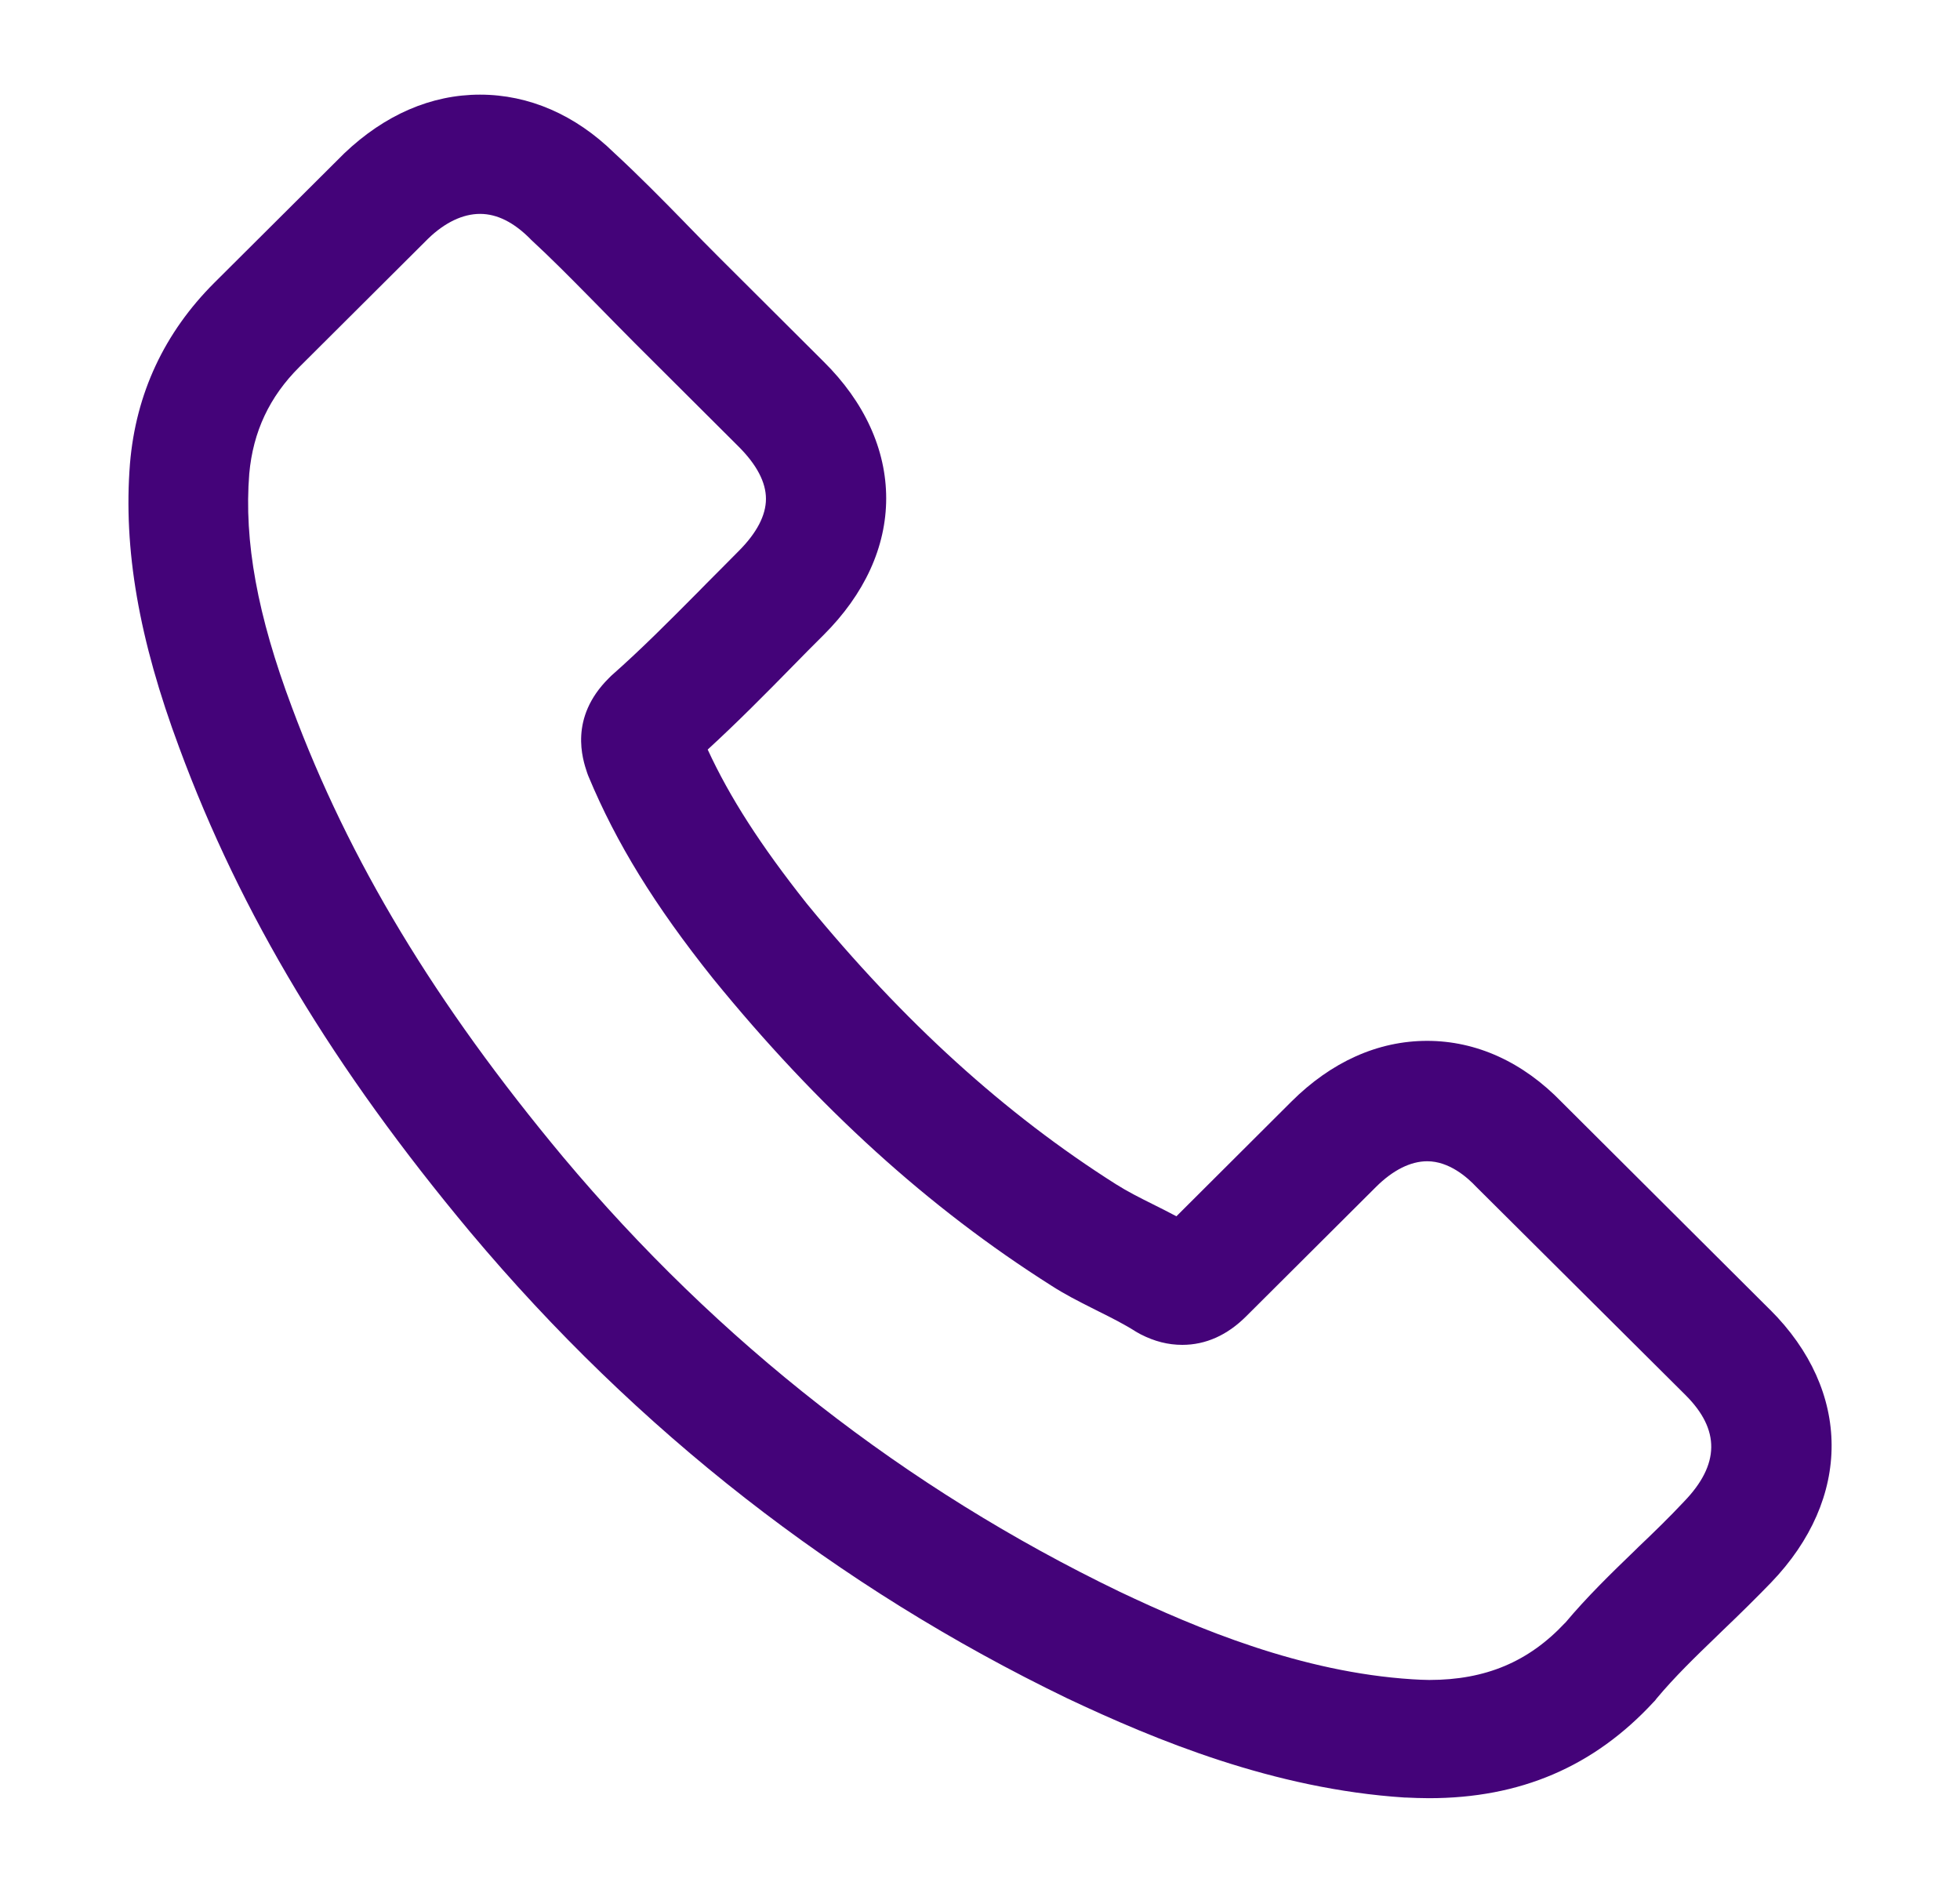 <svg width="29" height="28" viewBox="0 0 29 28" fill="none" xmlns="http://www.w3.org/2000/svg">
<path d="M26.19 19.375L23.108 16.304C22.535 15.711 21.846 15.397 21.116 15.397C20.387 15.397 19.697 15.708 19.107 16.296L17.406 17.992C17.289 17.929 17.171 17.871 17.058 17.814C16.865 17.718 16.679 17.624 16.515 17.52C14.87 16.479 13.371 15.118 11.933 13.362C11.253 12.503 10.799 11.798 10.471 11.088C10.914 10.681 11.328 10.263 11.716 9.867C11.868 9.71 12.028 9.551 12.185 9.394C12.792 8.789 13.112 8.09 13.112 7.371C13.112 6.652 12.792 5.947 12.185 5.348L10.656 3.824C10.483 3.652 10.322 3.487 10.151 3.311L10.135 3.294C9.8 2.951 9.442 2.588 9.088 2.262C8.512 1.698 7.826 1.4 7.102 1.4C6.379 1.4 5.692 1.699 5.094 2.268L3.173 4.181C2.431 4.921 2.01 5.822 1.923 6.859C1.823 8.121 2.054 9.456 2.652 11.06C3.561 13.521 4.931 15.8 6.962 18.231C9.423 21.163 12.393 23.481 15.791 25.123C17.098 25.74 18.847 26.465 20.782 26.59H20.796C20.912 26.595 21.022 26.6 21.142 26.6C22.494 26.6 23.583 26.134 24.467 25.177C24.479 25.166 24.496 25.148 24.512 25.124C24.778 24.806 25.079 24.514 25.4 24.205L25.472 24.135C25.765 23.855 25.997 23.625 26.204 23.411C27.404 22.164 27.399 20.58 26.19 19.374V19.375ZM23.157 24.006C22.619 24.582 21.98 24.851 21.147 24.851C21.07 24.851 20.988 24.846 20.897 24.841C19.259 24.737 17.722 24.094 16.567 23.546C13.4 22.019 10.629 19.855 8.332 17.116C6.437 14.843 5.162 12.729 4.319 10.462C3.809 9.104 3.608 8.006 3.688 7.008C3.744 6.386 3.987 5.869 4.43 5.428L6.337 3.528C6.584 3.29 6.849 3.164 7.103 3.164C7.358 3.164 7.606 3.292 7.847 3.535L7.853 3.542C8.147 3.813 8.427 4.096 8.723 4.396L8.859 4.534C8.948 4.625 9.038 4.716 9.129 4.809C9.217 4.897 9.305 4.986 9.396 5.079L10.926 6.604C11.196 6.873 11.333 7.134 11.333 7.379C11.333 7.624 11.196 7.886 10.926 8.155C10.846 8.235 10.766 8.316 10.686 8.397C10.607 8.477 10.527 8.558 10.447 8.637L10.34 8.746C9.904 9.185 9.492 9.601 9.043 9.997L9.006 10.034C8.416 10.621 8.62 11.231 8.687 11.431C8.691 11.444 8.696 11.455 8.7 11.467L8.709 11.489C9.12 12.474 9.687 13.395 10.548 14.473C12.101 16.382 13.739 17.868 15.556 19.018C15.752 19.145 15.952 19.246 16.146 19.344C16.183 19.363 16.22 19.381 16.259 19.401C16.452 19.497 16.638 19.591 16.801 19.695L16.824 19.709C16.83 19.711 16.834 19.714 16.84 19.717C16.853 19.724 16.866 19.732 16.877 19.738C17.082 19.843 17.283 19.894 17.493 19.894C17.839 19.894 18.158 19.752 18.439 19.471L20.359 17.558C20.609 17.309 20.871 17.178 21.117 17.178C21.441 17.178 21.709 17.414 21.844 17.558L24.94 20.638C25.453 21.15 25.446 21.664 24.918 22.211C24.699 22.445 24.465 22.672 24.244 22.882L24.184 22.941C23.84 23.273 23.485 23.617 23.158 24.007L23.157 24.006Z" fill="#440379"/>
</svg>
